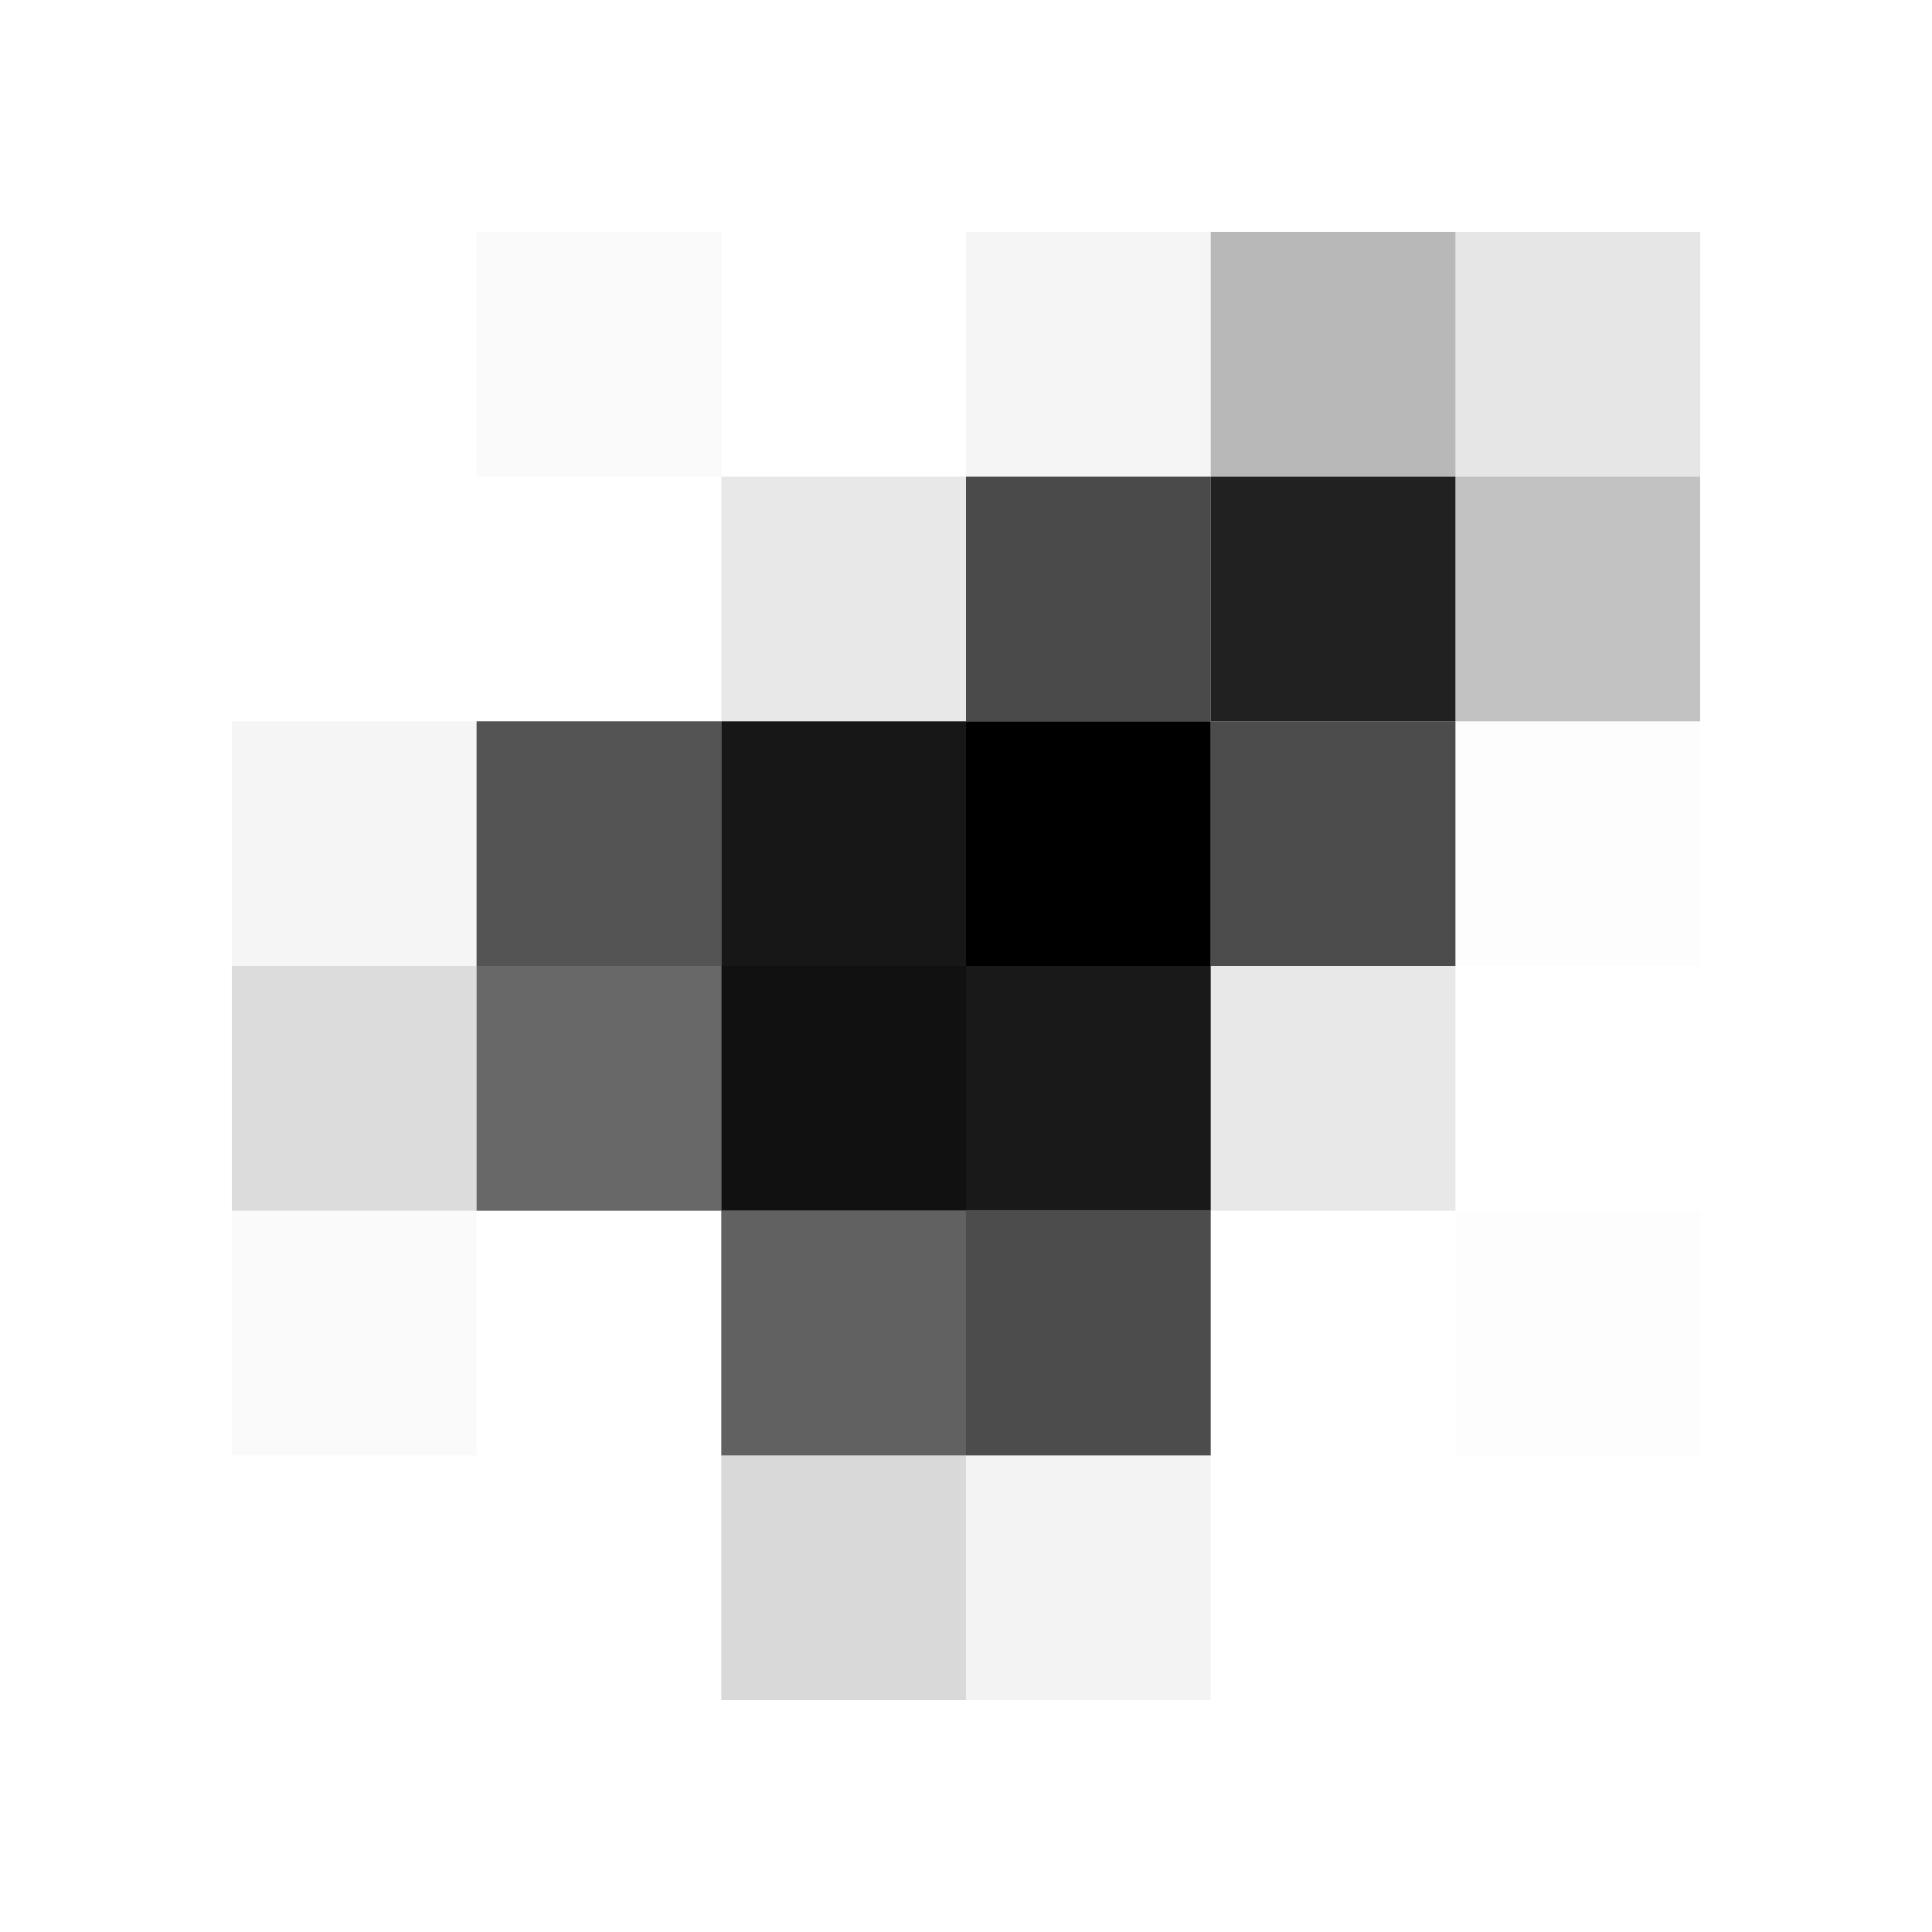 <svg xmlns="http://www.w3.org/2000/svg" width="150" height="150"><g filter="blur(12px)"><path fill="rgba(0,0,0,0.02)" d="M37 18h19v19H37z"/><path fill="rgba(0,0,0,0.04)" d="M75 18h19v19H75z"/><path fill="rgba(0,0,0,0.28)" d="M94 18h19v19H94z"/><path fill="rgba(0,0,0,0.10)" d="M113 18h19v19h-19z"/><path fill="rgba(0,0,0,0.09)" d="M56 37h19v19H56z"/><path fill="rgba(0,0,0,0.71)" d="M75 37h19v19H75z"/><path fill="rgba(0,0,0,0.87)" d="M94 37h19v19H94z"/><path fill="rgba(0,0,0,0.24)" d="M113 37h19v19h-19z"/><path fill="rgba(0,0,0,0.04)" d="M18 56h19v19H18z"/><path fill="rgba(0,0,0,0.67)" d="M37 56h19v19H37z"/><path fill="rgba(0,0,0,0.91)" d="M56 56h19v19H56z"/><path d="M75 56h19v19H75z"/><path fill="rgba(0,0,0,0.70)" d="M94 56h19v19H94z"/><path fill="rgba(0,0,0,0.01)" d="M113 56h19v19h-19z"/><path fill="rgba(0,0,0,0.14)" d="M18 75h19v19H18z"/><path fill="rgba(0,0,0,0.59)" d="M37 75h19v19H37z"/><path fill="rgba(0,0,0,0.93)" d="M56 75h19v19H56z"/><path fill="rgba(0,0,0,0.90)" d="M75 75h19v19H75z"/><path fill="rgba(0,0,0,0.09)" d="M94 75h19v19H94z"/><path fill="rgba(0,0,0,0.02)" d="M18 94h19v19H18z"/><path fill="rgba(0,0,0,0.62)" d="M56 94h19v19H56z"/><path fill="rgba(0,0,0,0.70)" d="M75 94h19v19H75z"/><path fill="rgba(0,0,0,0.01)" d="M113 94h19v19h-19z"/><path fill="rgba(0,0,0,0.15)" d="M56 113h19v19H56z"/><path fill="rgba(0,0,0,0.05)" d="M75 113h19v19H75z"/></g></svg>